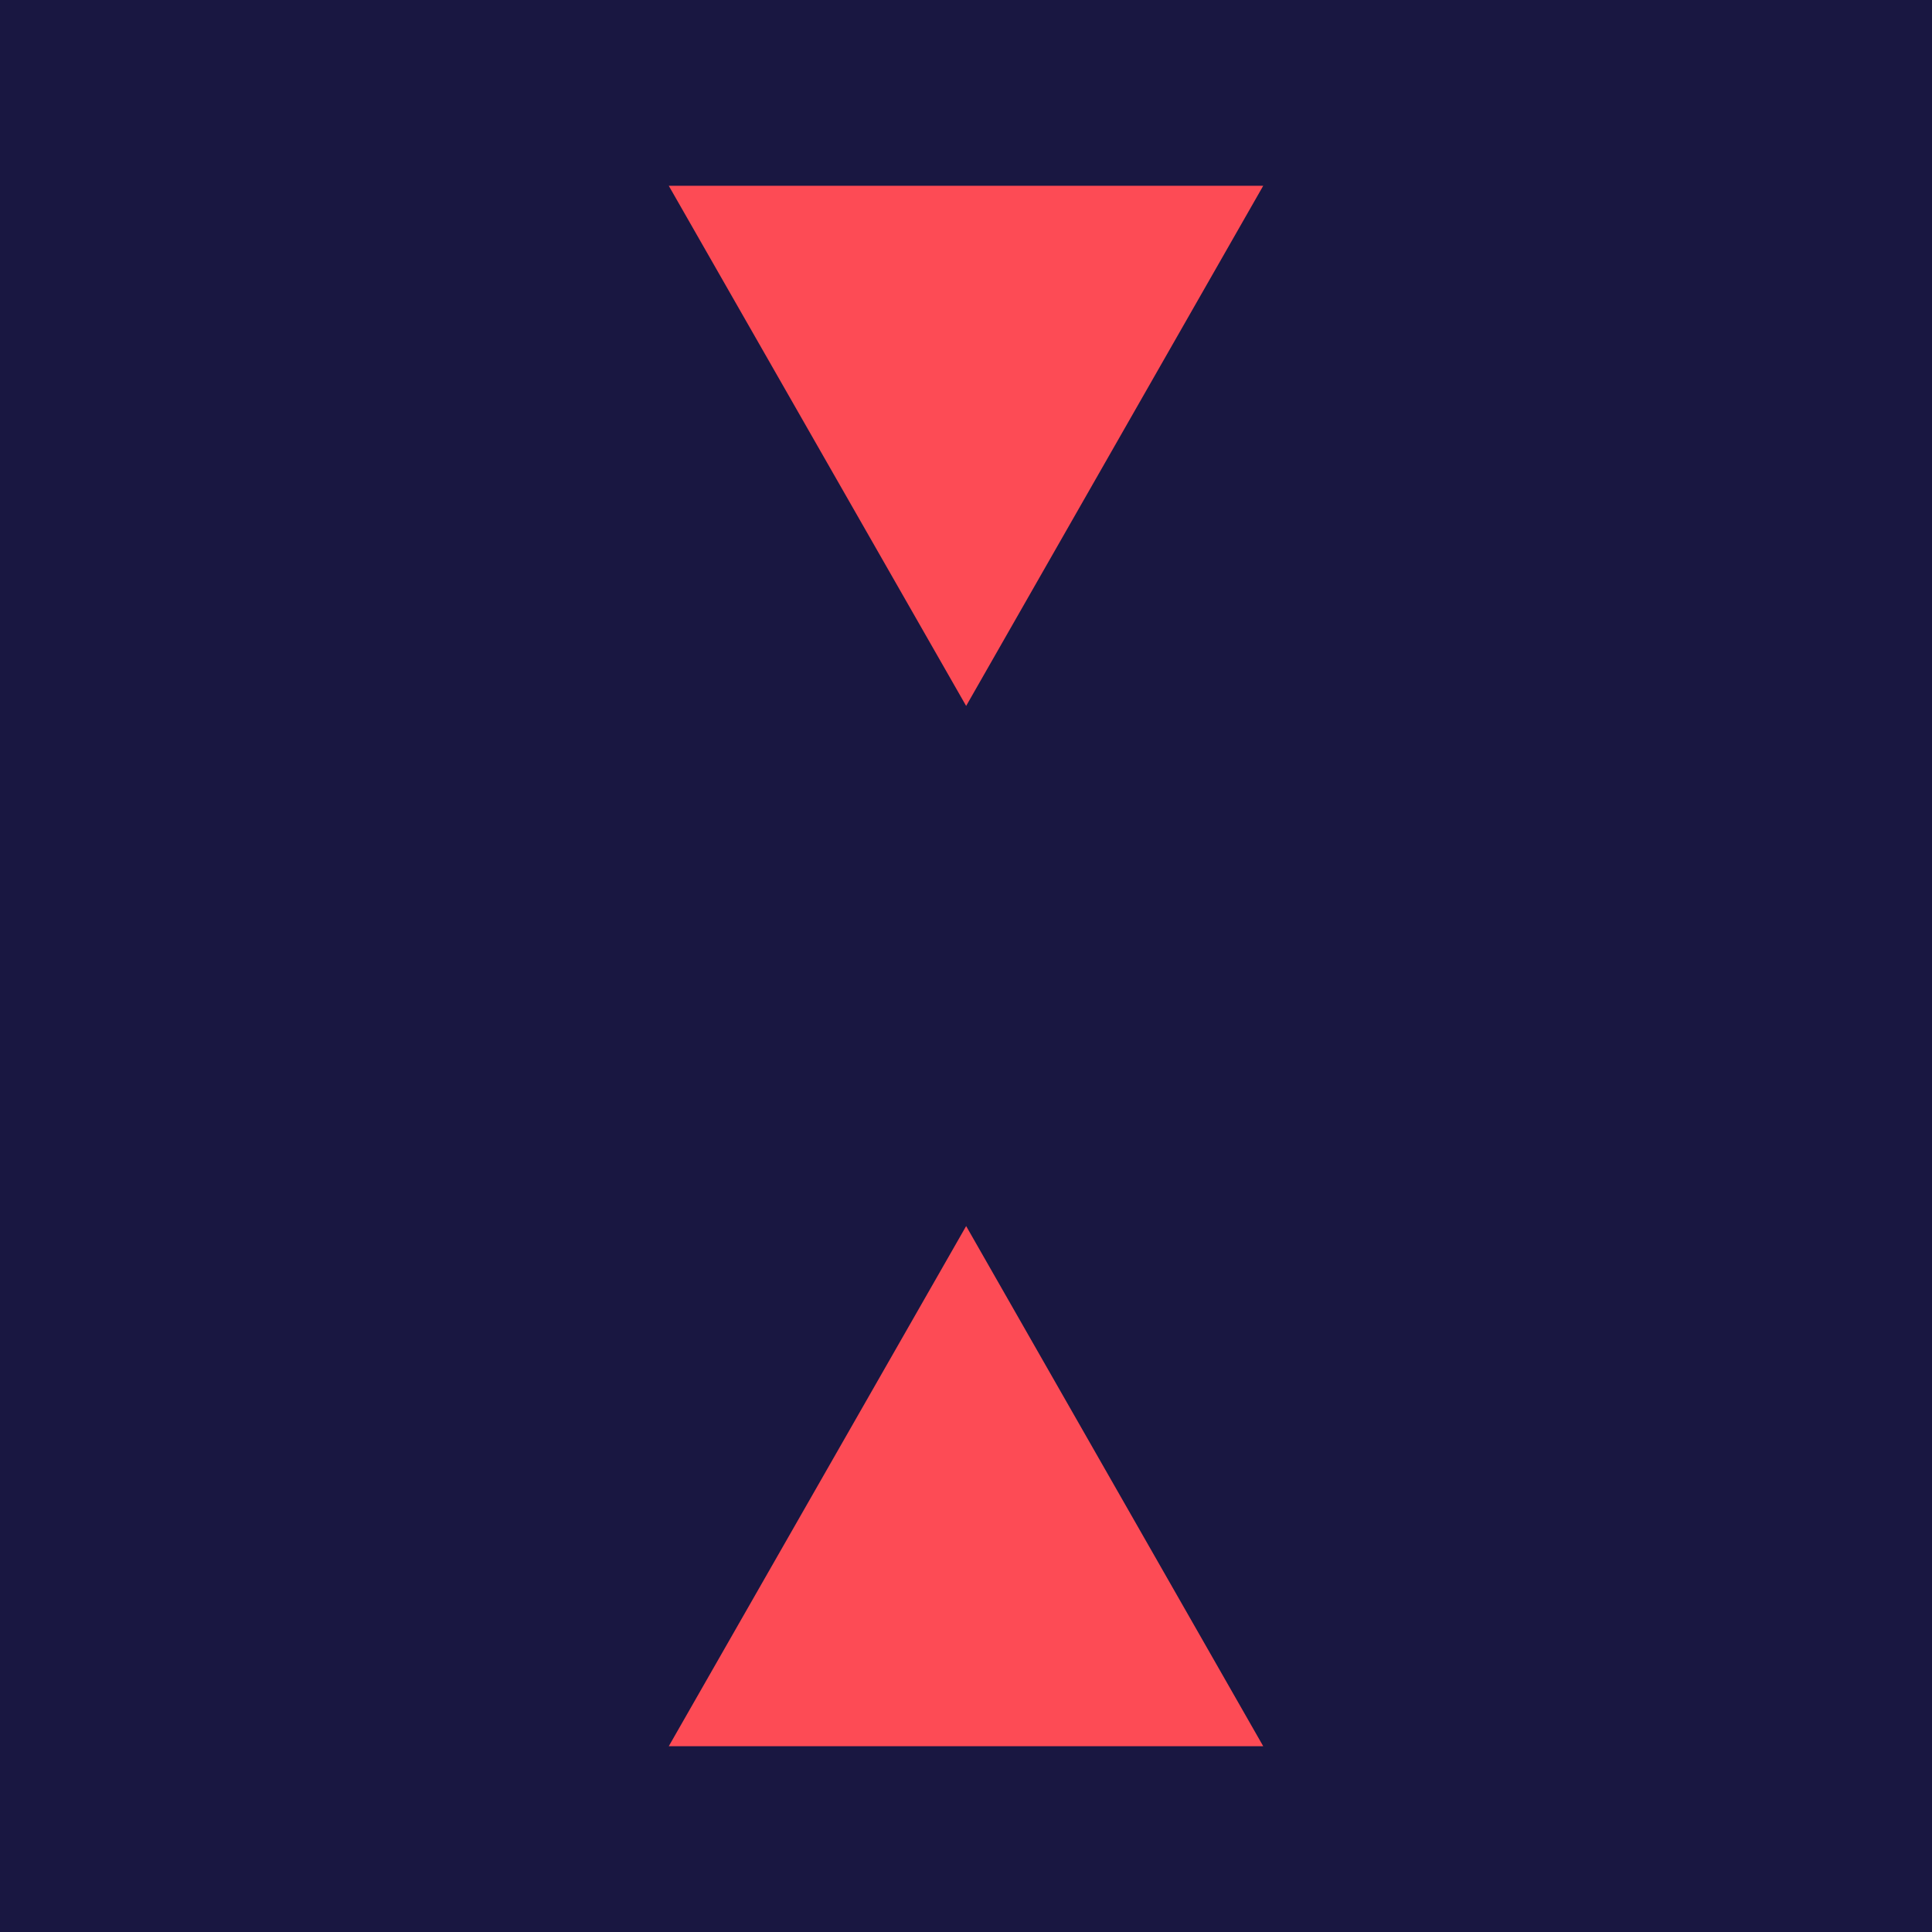 <svg width="52" height="52" viewBox="0 0 52 52" fill="none" xmlns="http://www.w3.org/2000/svg">
<rect width="52" height="52" fill="#191741"/>
<path d="M34 5H18L26.004 19L34 5Z" fill="#FD4B55"/>
<path d="M18 47H34L26.004 33L18 47Z" fill="#FD4B55"/>
</svg>

